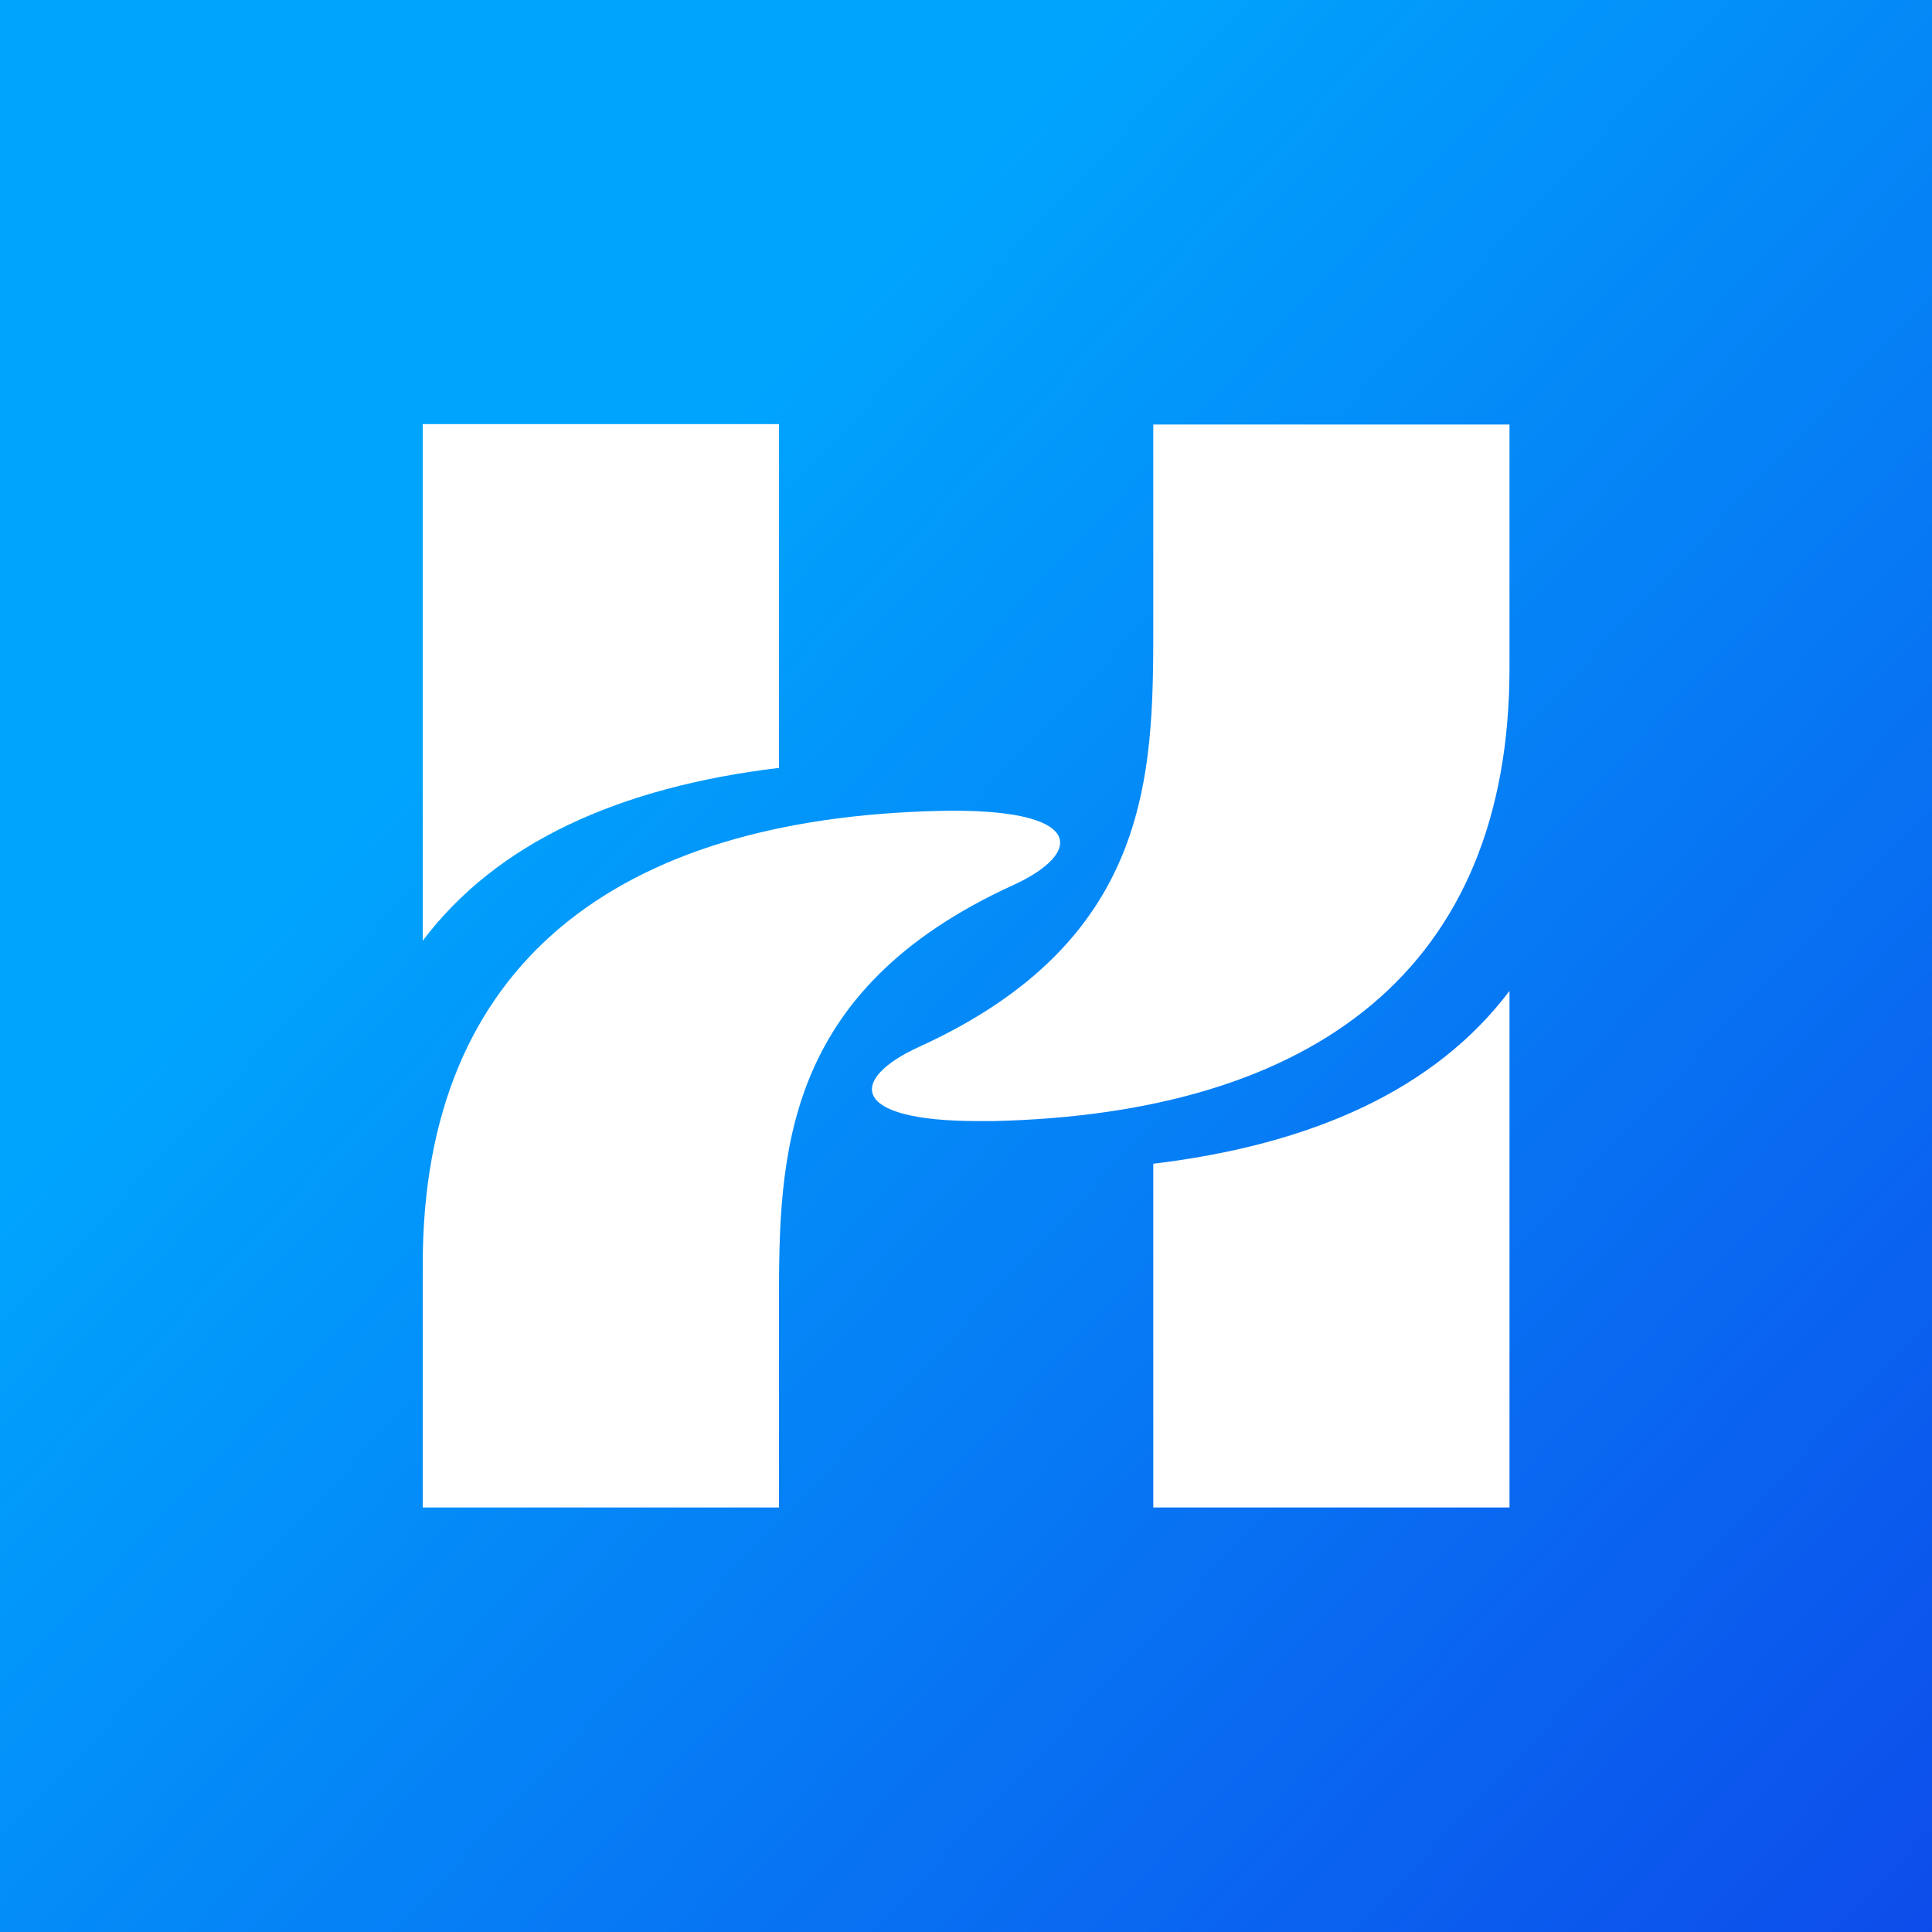 <?xml version="1.0" encoding="utf-8"?>
<!-- Generator: Adobe Illustrator 27.6.1, SVG Export Plug-In . SVG Version: 6.00 Build 0)  -->
<svg version="1.1" id="Layer_1" xmlns="http://www.w3.org/2000/svg" xmlns:xlink="http://www.w3.org/1999/xlink" x="0px" y="0px"
	 width="512px" height="512px" viewBox="0 0 512 512" enable-background="new 0 0 512 512" xml:space="preserve">
<rect x="0" y="0" width="512" height="512" fill="#333333" stroke="none"/>
<g>
	<defs>
		<rect id="SVGID_1_" width="512" height="512"/>
	</defs>
	<clipPath id="SVGID_00000035529600636532097680000004903644895305001868_">
		<use xlink:href="#SVGID_1_"  overflow="visible"/>
	</clipPath>
	<g id="FAVICON" clip-path="url(#SVGID_00000035529600636532097680000004903644895305001868_)">
		<rect fill="#FFFFFF" width="512" height="512"/>
		<g id="Group_457" transform="translate(-13.668)">
			<g>
				<defs>
					<path id="SVGID_00000158746811130795923340000005881712226322204597_" d="M319.3,308.4c42.4-5.1,74.8-19.8,94.4-45.8v136.9
						h-94.4V308.4z M125.7,335c0-79.8,51.7-118.1,136.8-120.1c38.7-0.9,38.7,11,19.6,19.7c-61.3,28-62,71.7-62,111v53.9h-94.4
						L125.7,335z M125.7,112.4h94.4v91.1c-42.4,5.1-74.8,19.8-94.4,45.8L125.7,112.4z M257.3,277.4c61.3-28,62-71.7,62-111v-53.9
						h94.4V177c0,79.8-51.7,118.1-136.8,120.1c-1.4,0-2.7,0-4,0C238.2,297.1,238.8,285.8,257.3,277.4 M0,512h539.3V0H0V512z"/>
				</defs>
				<clipPath id="SVGID_00000036242952890675184120000011155199442647013023_">
					<use xlink:href="#SVGID_00000158746811130795923340000005881712226322204597_"  overflow="visible"/>
				</clipPath>
				<g id="Group_456" clip-path="url(#SVGID_00000036242952890675184120000011155199442647013023_)">
					
						<linearGradient id="Rectangle_486_00000093899311695952831380000005175896285293931192_" gradientUnits="userSpaceOnUse" x1="14.162" y1="511.702" x2="14.188" y2="510.861" gradientTransform="matrix(525.667 -525.667 -525.667 -525.667 261700.891 276582.531)">
						<stop  offset="0" style="stop-color:#00A4FD"/>
						<stop  offset="1" style="stop-color:#103AE7"/>
					</linearGradient>
					<polygon id="Rectangle_486" fill="url(#Rectangle_486_00000093899311695952831380000005175896285293931192_)" points="
						-256,256 269.7,-269.7 795.3,256 269.7,781.7 					"/>
				</g>
			</g>
		</g>
	</g>
</g>
</svg>
